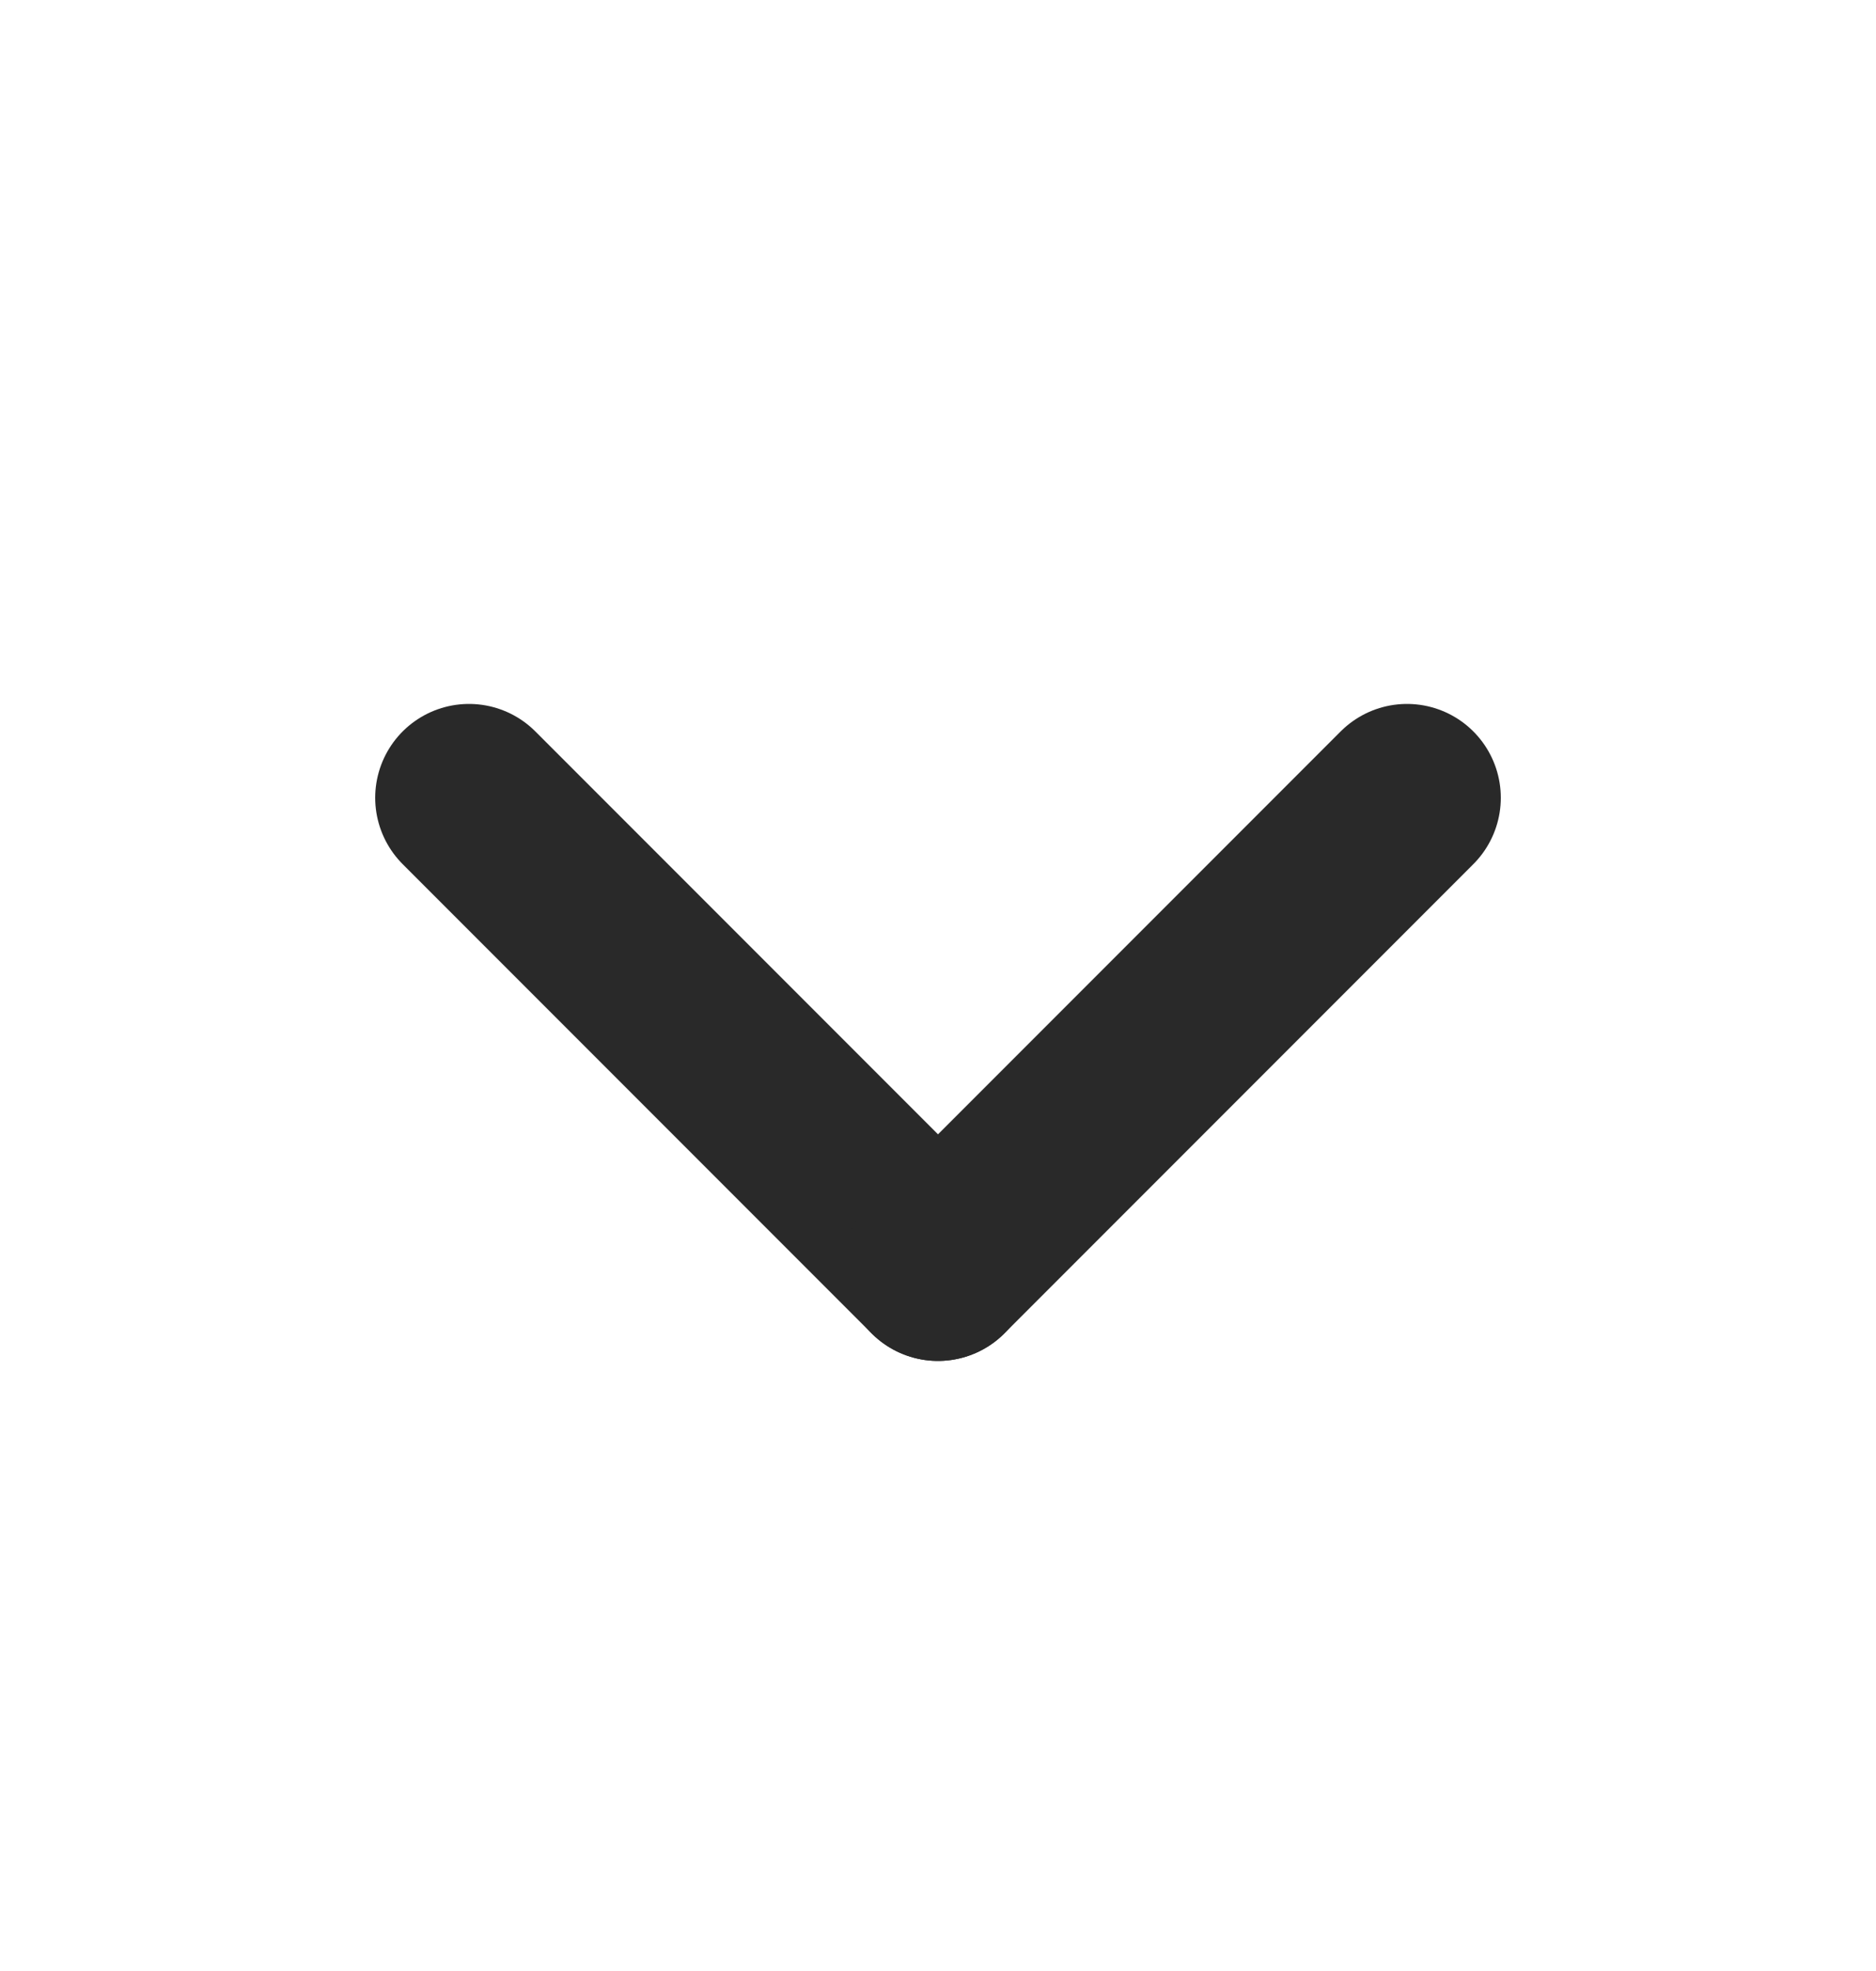 <svg width="20" height="21" viewBox="0 0 20 21" fill="none" xmlns="http://www.w3.org/2000/svg">
<g clip-path="url(#clip0_7360_27584)">
<path d="M5 8.5L10 13.5" stroke="#292929" stroke-width="2" stroke-linecap="round" stroke-linejoin="round"/>
<path d="M10 13.5L15 8.5" stroke="#292929" stroke-width="2" stroke-linecap="round" stroke-linejoin="round"/>
</g>
<defs>
<clipPath id="clip0_7360_27584">
<rect width="20" height="20" fill="white" transform="translate(0 0.5)"/>
</clipPath>
</defs>
</svg>
